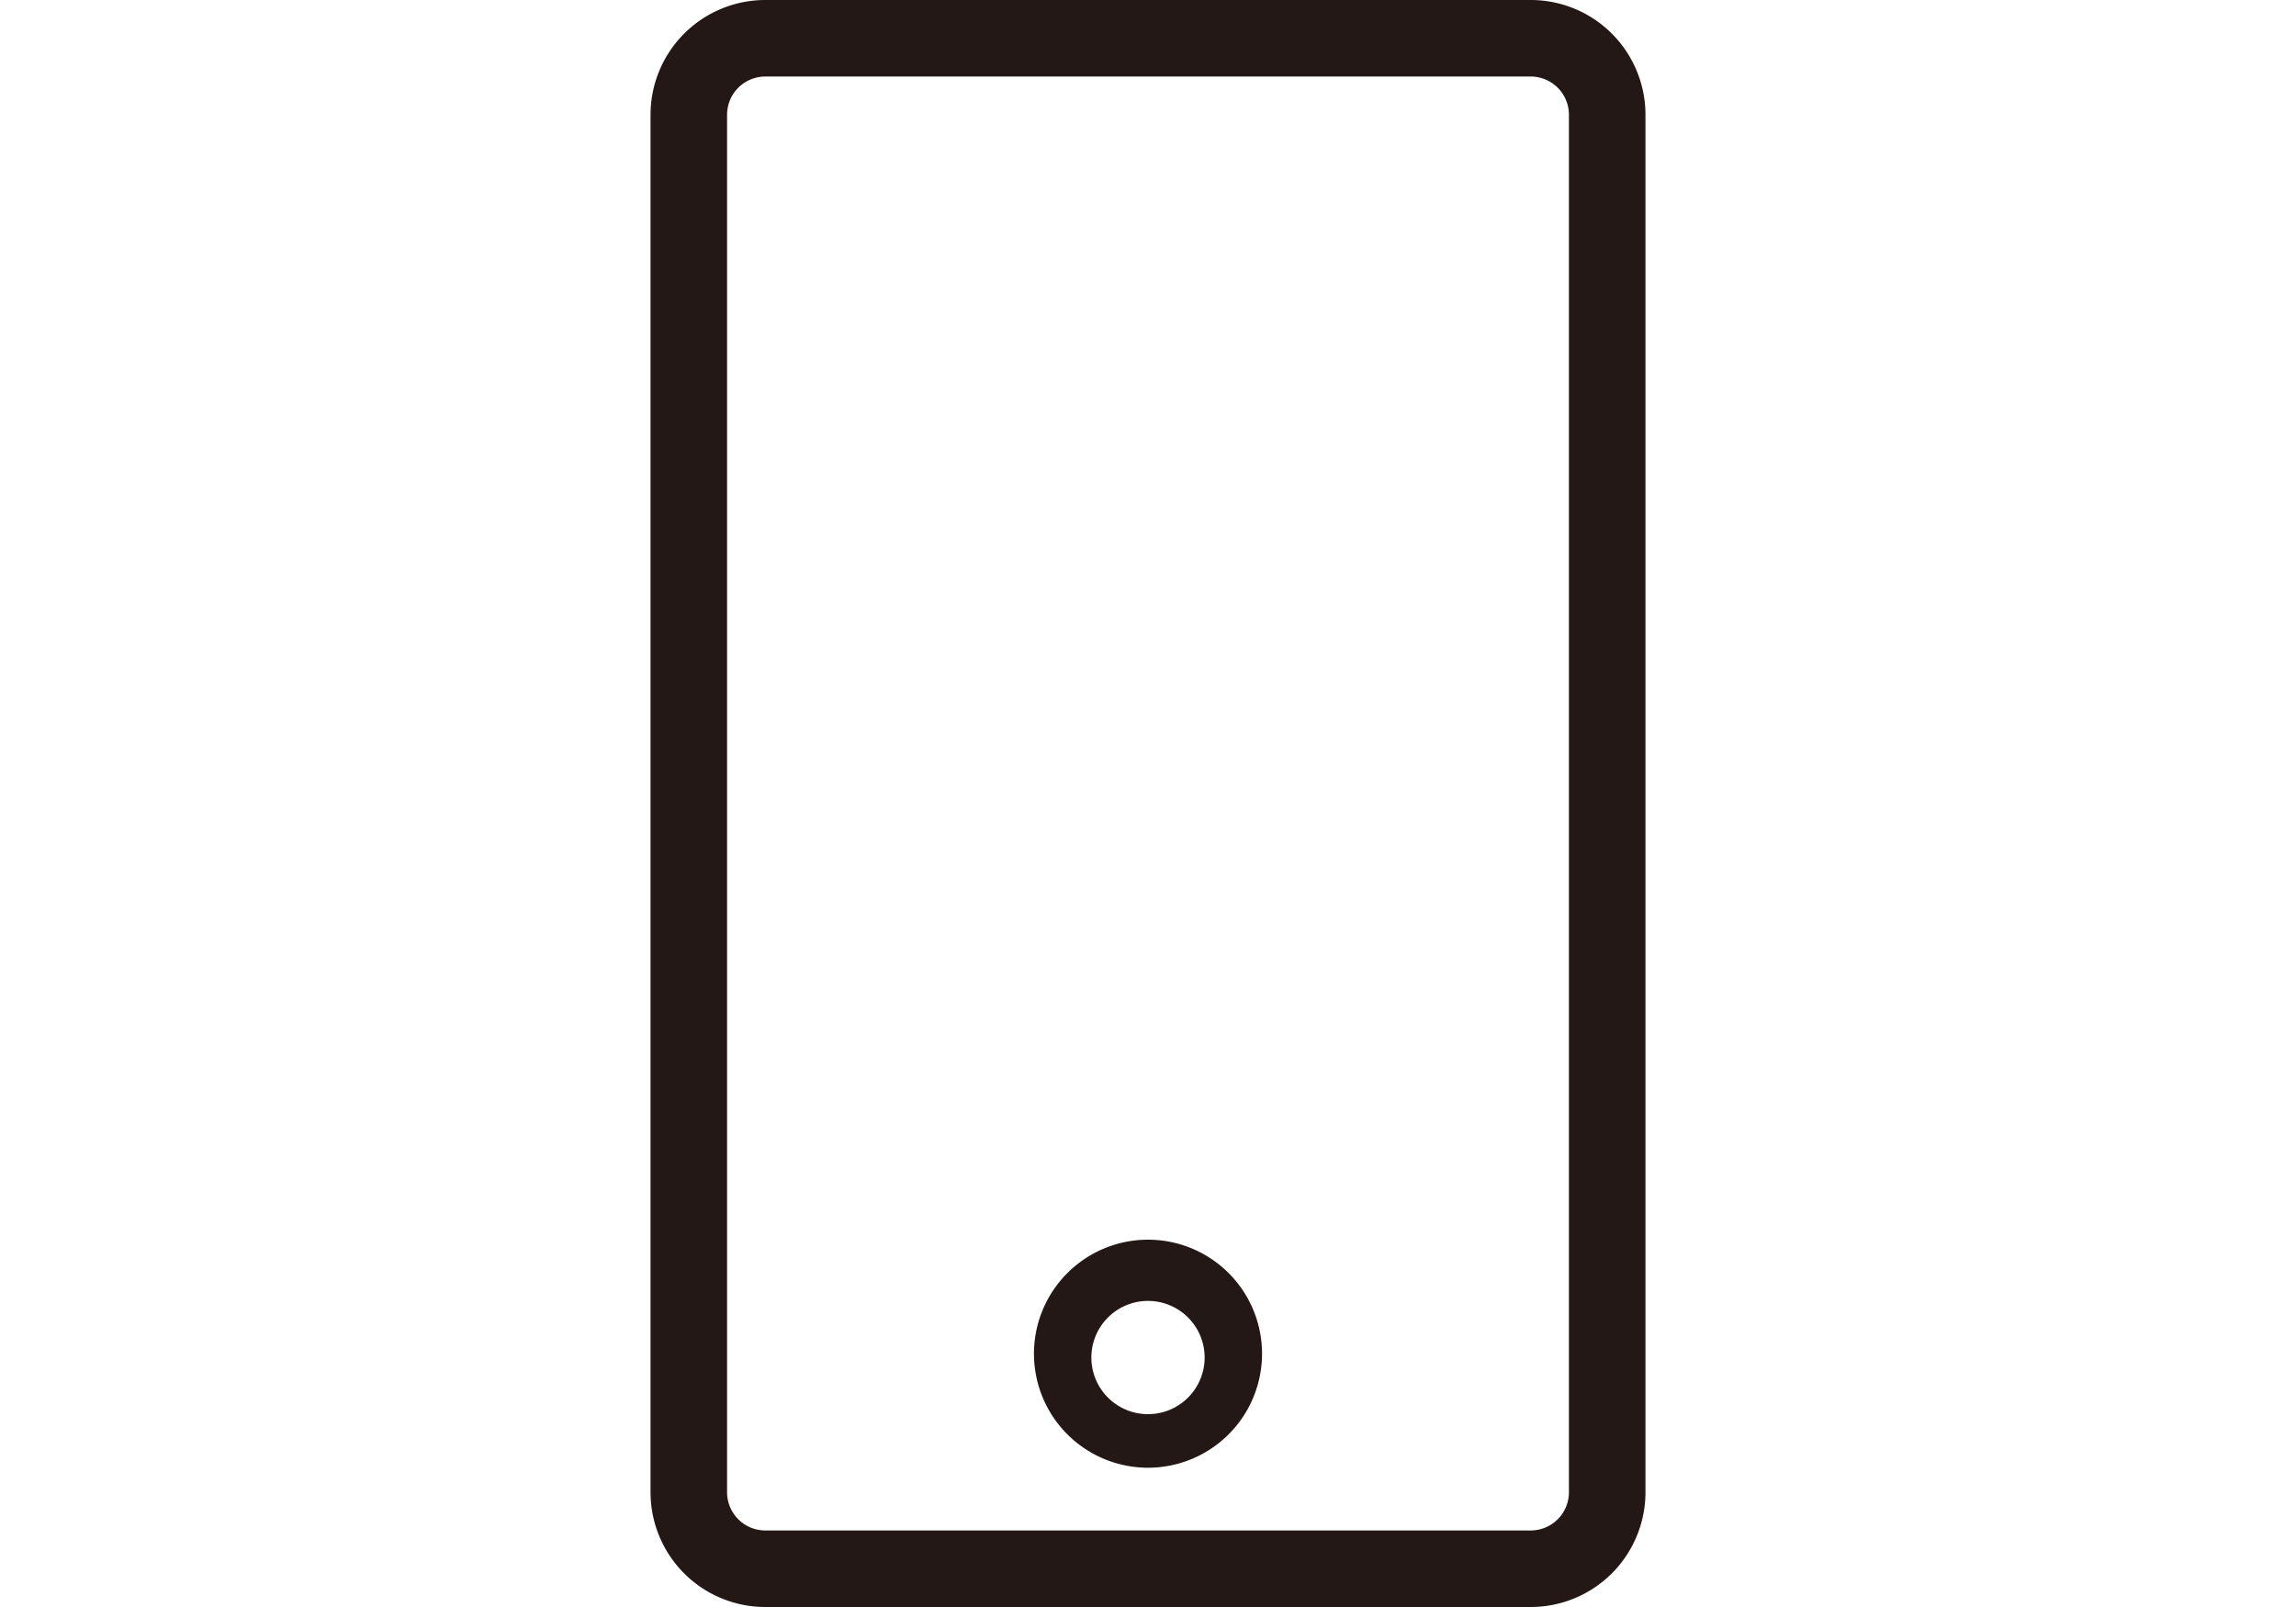 <svg xmlns="http://www.w3.org/2000/svg" width="30" height="21" viewBox="0 0 30 21">
  <defs>
    <style>
      .a {
        fill: #231815;
      }
    </style>
  </defs>
  <title>view_icon</title>
  <g>
    <path class="a" d="M20,21H10a1.5,1.5,0,0,1-1.5-1.5V1.5A1.5,1.5,0,0,1,10,0H20a1.5,1.5,0,0,1,1.5,1.5v18A1.5,1.5,0,0,1,20,21ZM10,1a.5.5,0,0,0-.5.5v18a.5.5,0,0,0,.5.5H20a.5.5,0,0,0,.5-.5V1.5A.5.5,0,0,0,20,1Z"/>
    <path class="a" d="M15,19.18a1.49,1.49,0,1,1,1.49-1.49A1.49,1.49,0,0,1,15,19.18ZM15,17a.74.74,0,1,0,.74.74A.74.74,0,0,0,15,17Z"/>
  </g>
</svg>

